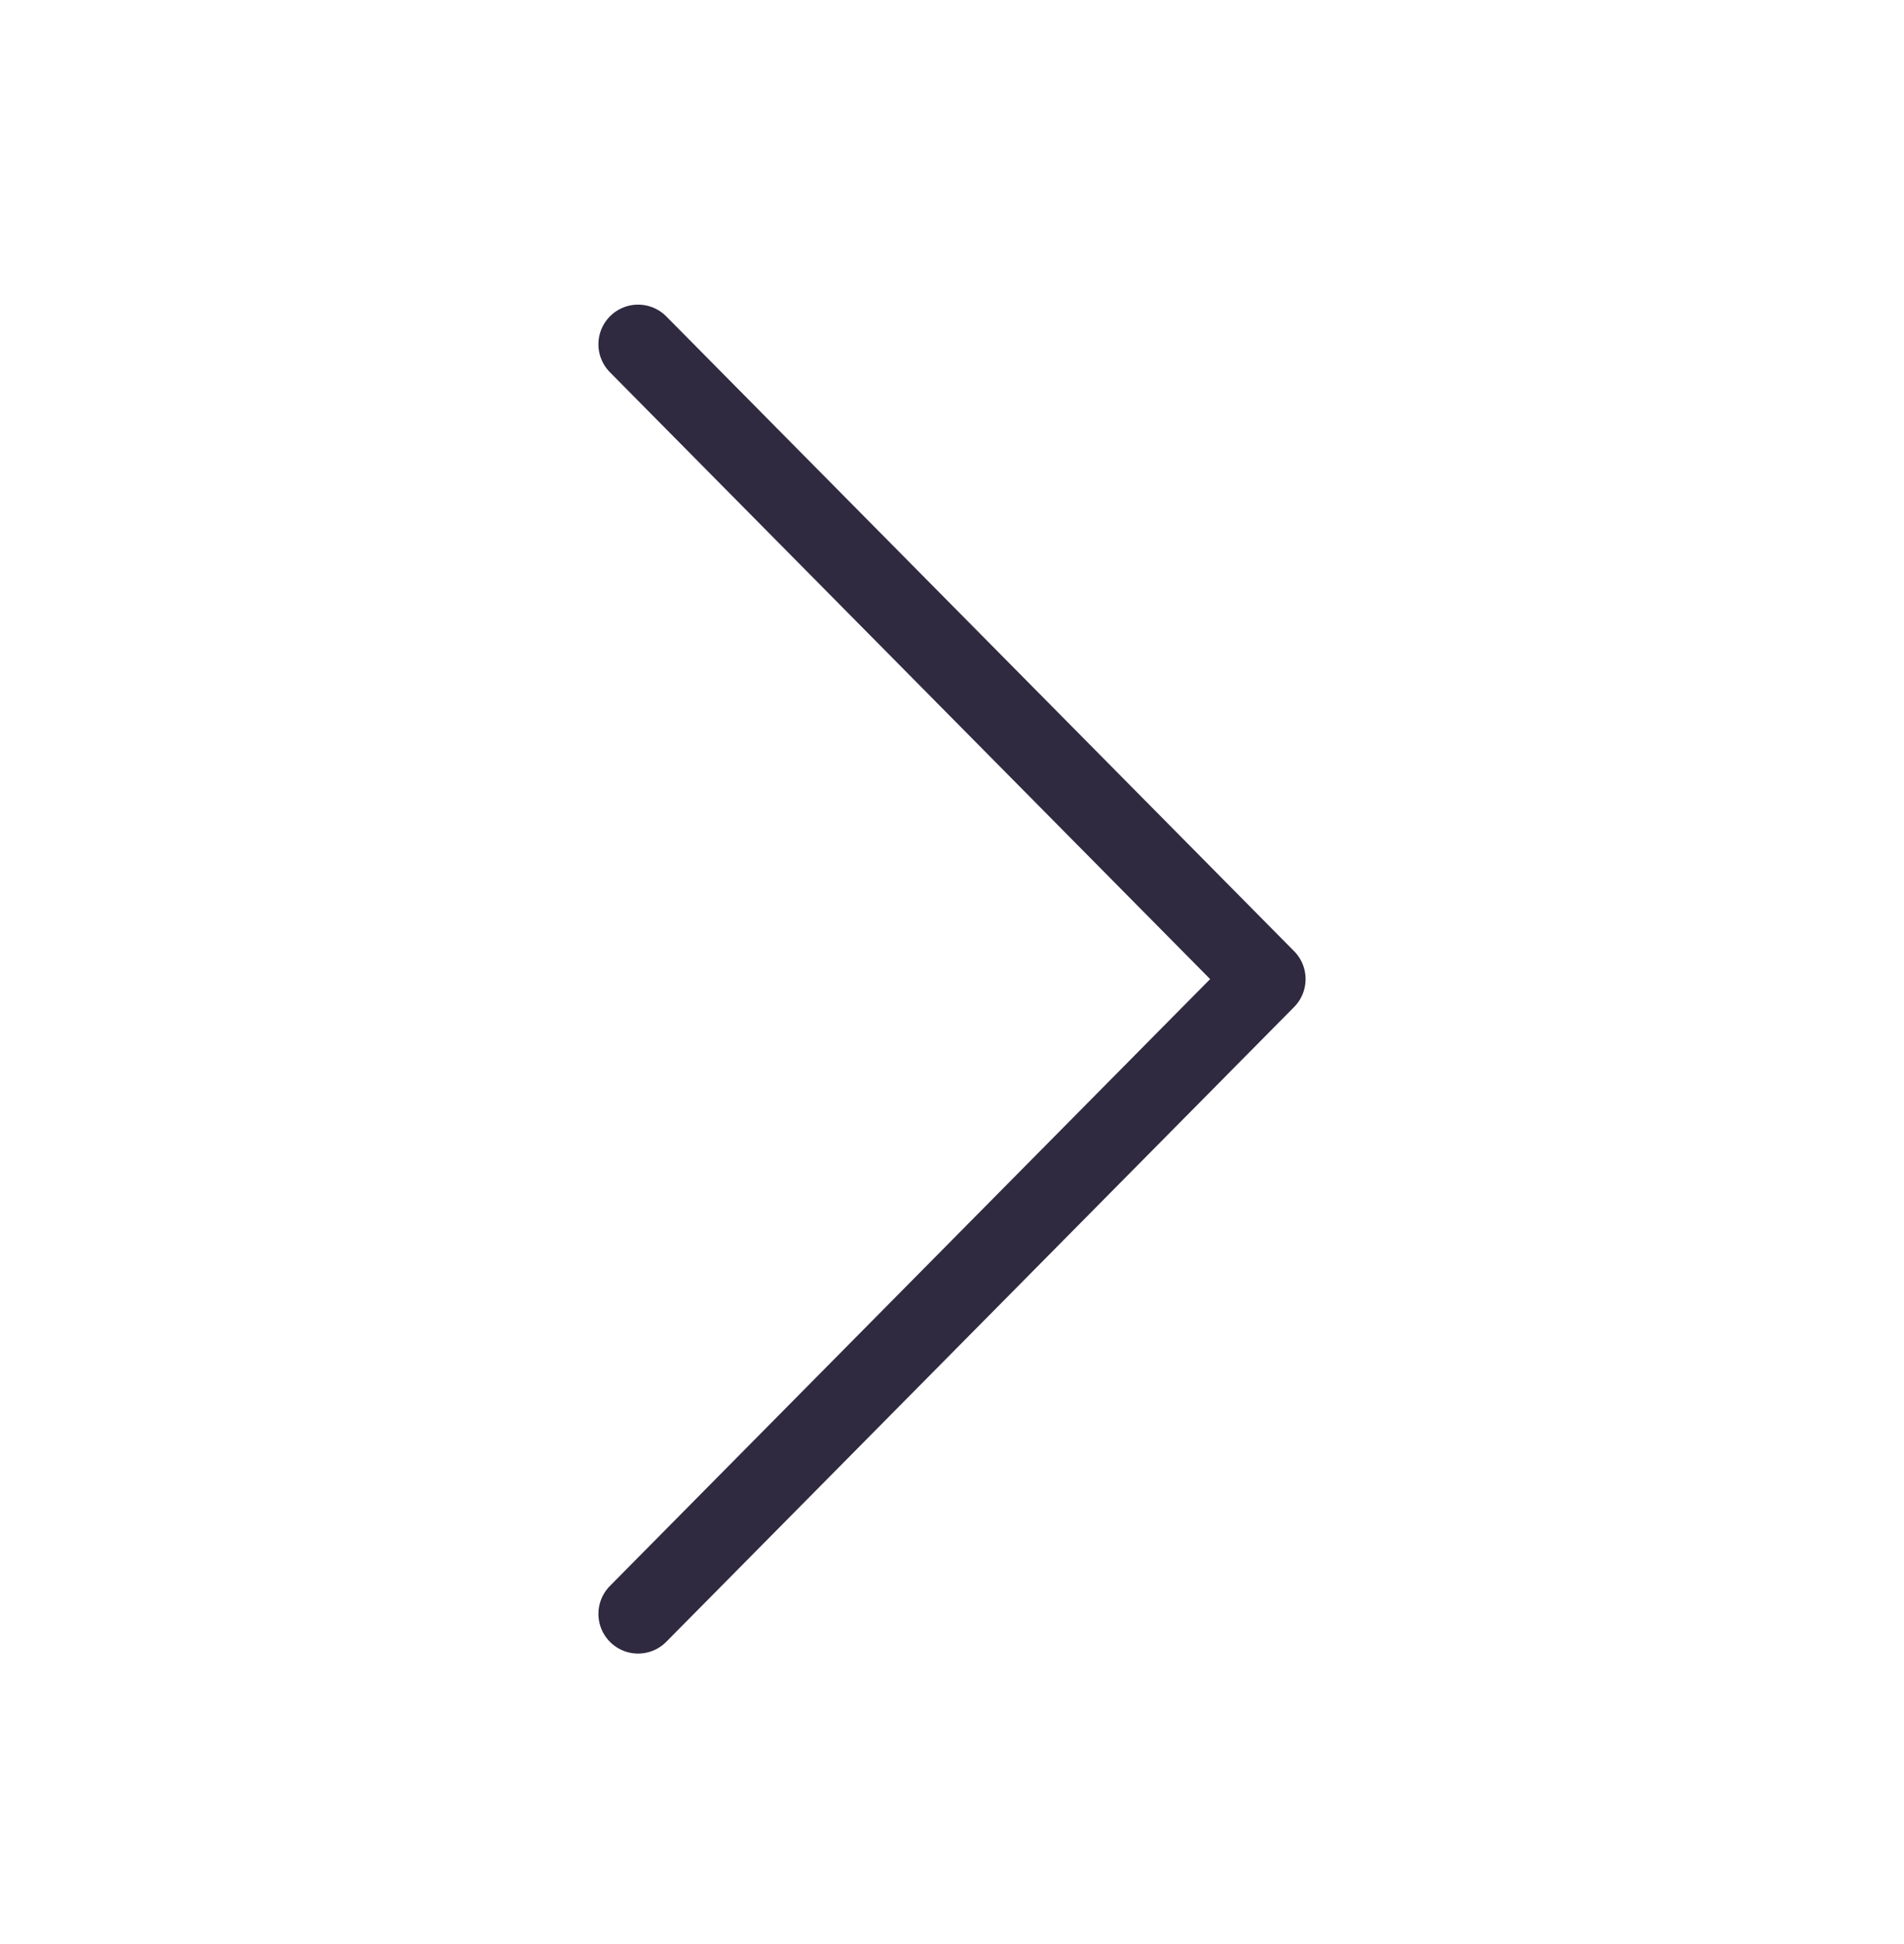<?xml version="1.0" encoding="UTF-8"?> <svg xmlns="http://www.w3.org/2000/svg" width="48" height="49" viewBox="0 0 48 49" fill="none"><path d="M16.086 8.678L31.914 24.678L16.086 40.678" stroke="#2F2A40" stroke-width="2" stroke-linecap="round" stroke-linejoin="round"></path></svg> 